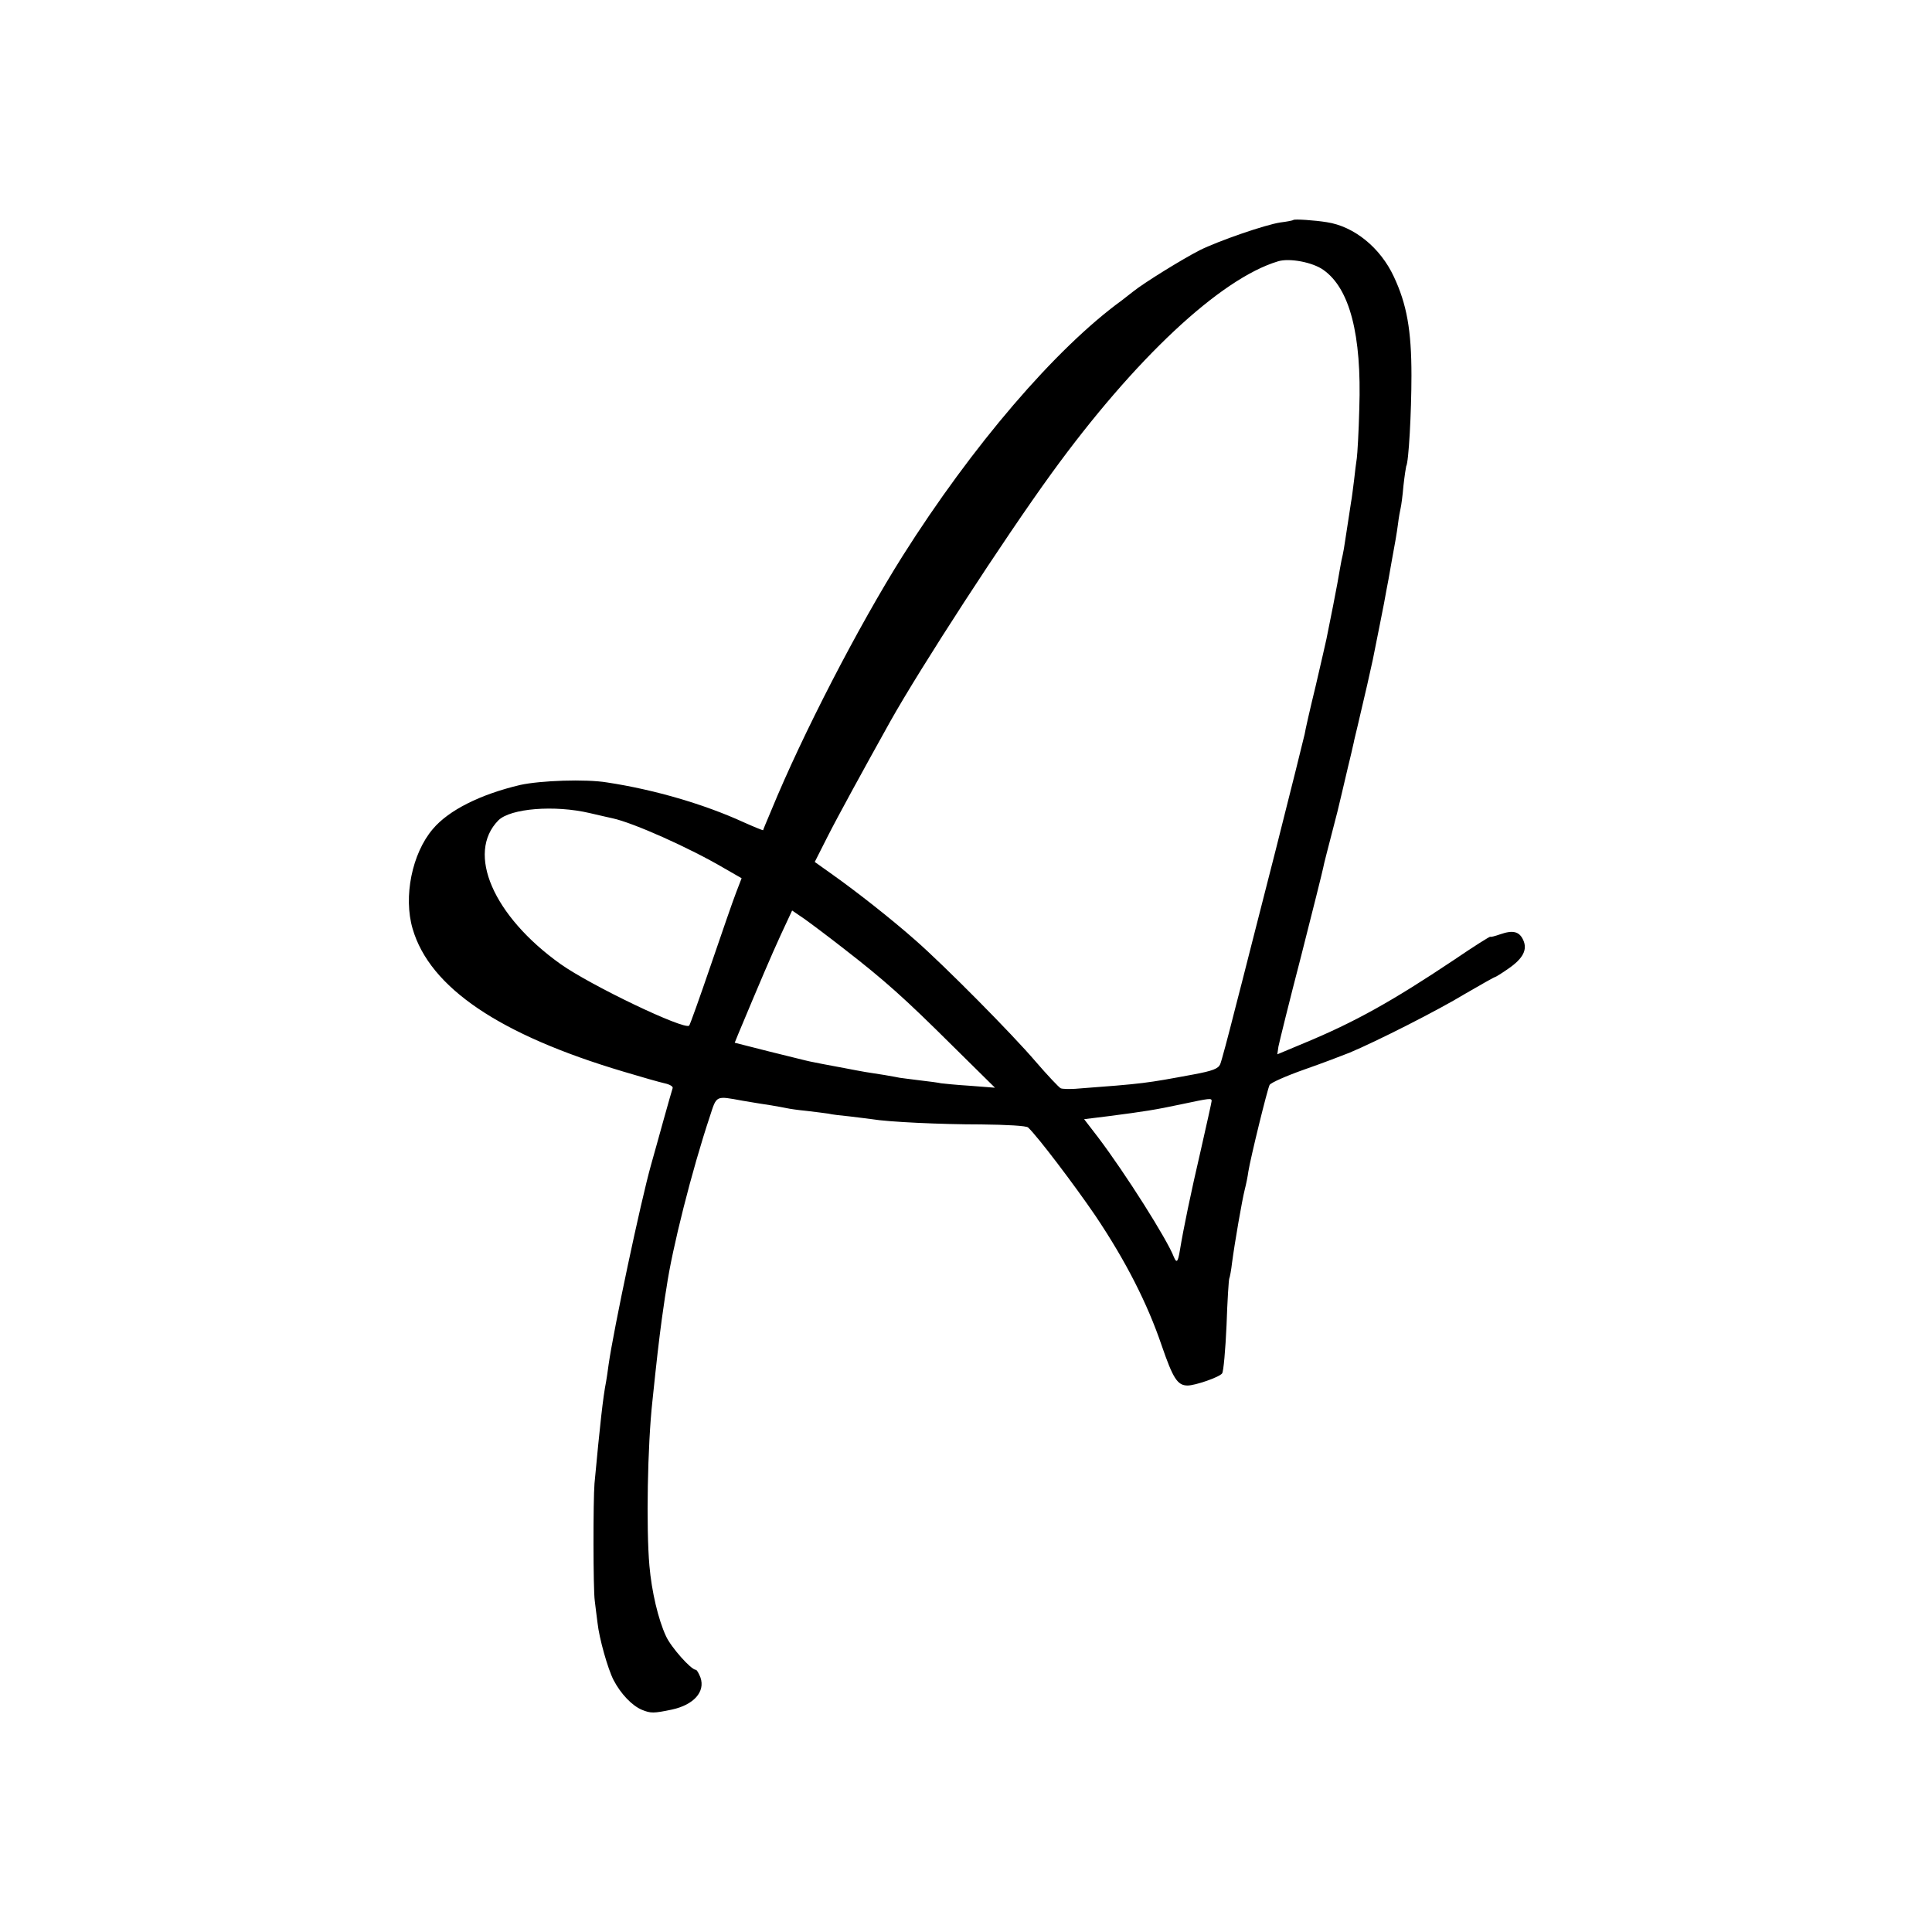 <?xml version="1.0" standalone="no"?>
<!DOCTYPE svg PUBLIC "-//W3C//DTD SVG 20010904//EN"
 "http://www.w3.org/TR/2001/REC-SVG-20010904/DTD/svg10.dtd">
<svg version="1.0" xmlns="http://www.w3.org/2000/svg"
 width="700pt" height="700pt" viewBox="0 0 700 700"
 preserveAspectRatio="xMidYMid meet">
<g transform="translate(0,700) scale(0.1,-0.1)"
fill="#000000" stroke="none">
<path d="M4686 6203 c-2 -2 -23 -6 -47 -9 -54 -8 -225 -67 -293 -101 -64 -33
-200 -117 -240 -149 -17 -13 -36 -28 -41 -32 -241 -175 -543 -528 -795 -927
-160 -254 -363 -647 -475 -920 -16 -38 -30 -71 -30 -73 -1 -1 -33 12 -71 29
-142 65 -323 118 -494 144 -78 13 -242 7 -315 -9 -144 -34 -259 -91 -317 -160
-75 -88 -107 -245 -73 -361 62 -213 314 -384 765 -518 63 -19 130 -38 148 -42
19 -4 32 -12 29 -18 -2 -7 -17 -57 -32 -112 -15 -55 -36 -129 -46 -165 -38
-135 -136 -598 -154 -725 -3 -23 -7 -50 -9 -61 -11 -55 -22 -155 -42 -369 -5
-60 -5 -385 1 -425 2 -19 7 -55 10 -80 6 -56 37 -166 58 -207 26 -50 67 -93
103 -108 32 -13 42 -13 109 1 78 17 121 64 103 116 -6 15 -13 28 -17 28 -17 0
-90 82 -108 122 -28 60 -52 162 -60 255 -12 136 -7 436 11 598 2 17 6 59 10
95 12 112 22 190 31 250 2 14 6 43 10 65 20 140 92 425 157 620 25 77 20 75
118 57 36 -6 83 -14 105 -17 22 -4 47 -8 55 -10 8 -2 41 -7 73 -10 32 -4 67
-8 79 -10 11 -3 46 -7 77 -10 31 -4 67 -8 80 -10 59 -10 249 -19 396 -19 93
-1 164 -5 170 -11 36 -34 169 -210 244 -320 110 -164 188 -317 240 -470 41
-119 57 -145 94 -145 27 0 115 30 125 44 5 6 12 85 16 174 3 90 8 167 10 170
2 4 7 30 10 57 10 75 36 225 46 265 5 19 11 49 13 65 8 50 69 299 77 314 4 8
61 33 126 56 66 23 139 51 164 61 98 41 321 154 418 213 57 33 106 61 109 61
2 0 25 14 49 31 52 36 69 68 53 103 -14 31 -37 37 -83 21 -20 -7 -36 -11 -36
-9 0 3 -60 -35 -132 -84 -226 -151 -361 -226 -542 -301 l-98 -41 4 28 c3 15
39 162 82 327 42 165 78 309 80 320 3 17 15 61 52 205 3 13 26 108 39 165 3
11 8 34 12 50 4 17 7 32 8 35 0 3 7 30 14 60 25 105 50 215 55 240 3 14 14 70
25 125 11 55 22 111 24 125 3 14 12 63 20 110 9 47 19 105 22 130 3 25 8 52
10 60 2 8 7 44 10 80 4 36 9 68 10 71 9 13 19 196 19 329 0 164 -17 258 -64
358 -49 105 -144 182 -243 197 -43 7 -117 12 -121 8z m109 -181 c95 -67 139
-234 130 -502 -2 -85 -7 -166 -9 -180 -2 -14 -7 -50 -10 -80 -4 -30 -8 -66
-11 -80 -4 -24 -8 -56 -21 -137 -3 -21 -7 -45 -9 -53 -2 -8 -7 -31 -10 -50 -3
-19 -14 -80 -25 -135 -11 -55 -22 -109 -24 -120 -2 -11 -20 -87 -39 -170 -20
-82 -38 -161 -40 -175 -3 -14 -50 -203 -105 -420 -56 -217 -121 -476 -147
-575 -25 -99 -49 -189 -54 -201 -7 -16 -27 -24 -97 -37 -173 -32 -175 -33
-429 -52 -21 -1 -45 -1 -52 2 -6 3 -47 46 -90 96 -87 102 -332 349 -437 441
-86 76 -212 175 -298 236 l-66 47 45 89 c39 77 130 243 228 419 111 198 411
660 585 900 301 415 611 705 820 768 41 13 126 -3 165 -31z m-2658 -1968 c37
-9 75 -17 83 -19 74 -16 277 -106 406 -182 l61 -35 -20 -52 c-11 -28 -52 -147
-92 -264 -40 -117 -75 -215 -78 -218 -17 -17 -356 145 -466 223 -244 174 -343
402 -225 521 44 43 203 56 331 26z m920 -491 c147 -114 220 -179 393 -351
l155 -153 -90 7 c-49 3 -97 8 -105 9 -8 2 -44 7 -80 11 -36 4 -67 9 -70 9 -3
1 -27 5 -55 10 -27 4 -59 9 -70 11 -11 2 -45 8 -75 14 -30 6 -66 12 -80 15
-14 3 -34 7 -45 9 -11 2 -77 19 -147 36 l-126 32 13 32 c79 189 120 285 154
359 l41 88 44 -30 c24 -17 88 -65 143 -108z m1333 -552 c0 -4 -18 -84 -39
-177 -37 -159 -63 -285 -76 -364 -7 -43 -12 -48 -22 -24 -24 63 -175 302 -275
434 l-50 65 89 11 c131 17 169 23 263 43 104 22 110 23 110 12z"/>
</g>
</svg>

